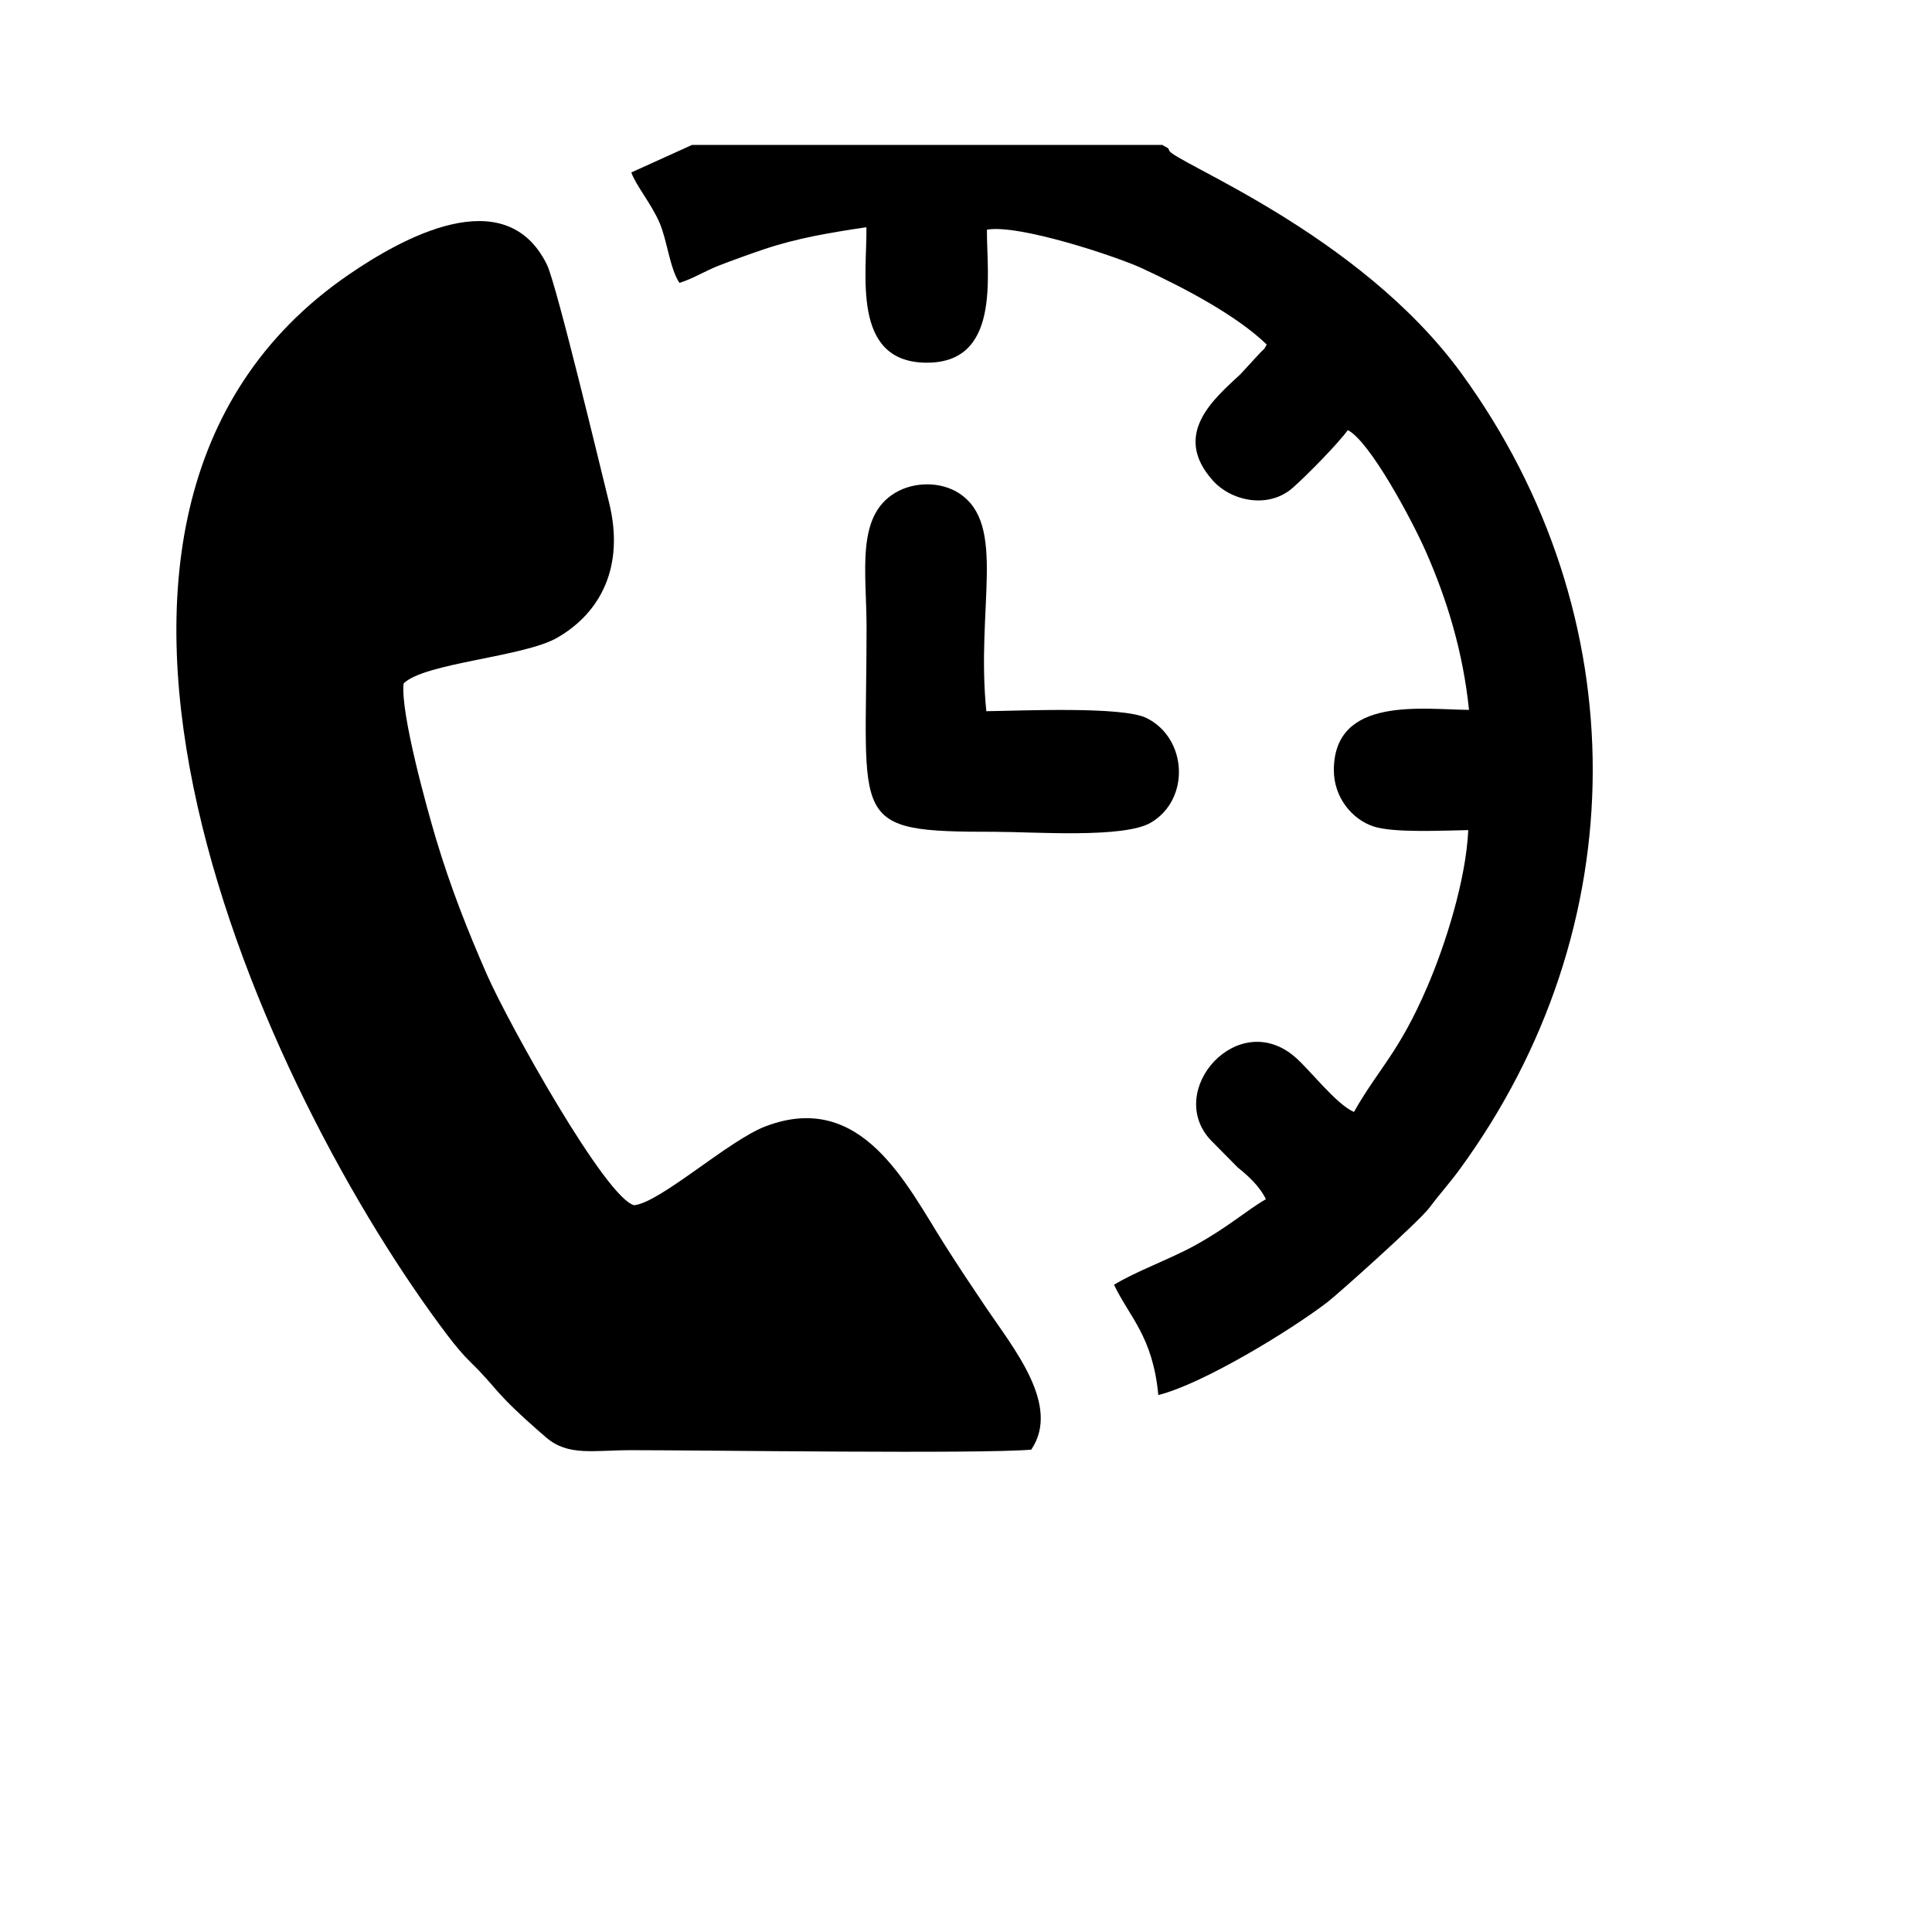<?xml version="1.0" encoding="UTF-8"?>
<!DOCTYPE svg PUBLIC "-//W3C//DTD SVG 1.1//EN" "http://www.w3.org/Graphics/SVG/1.1/DTD/svg11.dtd">
<!-- Creator: CorelDRAW -->
<svg xmlns="http://www.w3.org/2000/svg" xml:space="preserve" width="2in" height="2in" version="1.1" style="shape-rendering:geometricPrecision; text-rendering:geometricPrecision; image-rendering:optimizeQuality; fill-rule:evenodd; clip-rule:evenodd"
viewBox="0 0 2000 2000"
 xmlns:xlink="http://www.w3.org/1999/xlink"
 xmlns:xodm="http://www.corel.com/coreldraw/odm/2003">
 <defs>
  <style type="text/css">
   <![CDATA[
    .fil0 {fill:black}
   ]]>
  </style>
 </defs>
 <g id="Layer_x0020_1">
  <path class="fil0" d="M1067.55 1500.69c30.93,-45.82 -18.35,-104.87 -47.24,-147.74 -14.68,-21.78 -27.75,-41.33 -42.3,-64.26 -39.65,-62.46 -85.89,-160.52 -185.46,-122.74 -38.26,14.52 -108.32,78.44 -135.87,81.69 -28.81,-5.86 -130.5,-188.39 -152.47,-238.42 -19.94,-45.4 -37.81,-90.69 -52.77,-140.58 -9.28,-30.93 -37.15,-131.11 -33.63,-161.14 21.76,-21.41 124.24,-27.27 159.1,-47.36 44.52,-25.65 70.19,-73.36 53.48,-140.38 -7.59,-30.44 -54.37,-225.79 -64.22,-245.82 -43.28,-88.04 -151.64,-26.39 -205.31,10.44 -365.67,250.97 -85.56,850.12 102.86,1098.57 7.13,9.4 15.69,19.67 23.09,26.88 30.19,29.39 22.32,29.71 78.48,78.17 22.86,19.72 48.97,13.22 88.06,13.22 78.47,0 360.57,4.05 414.22,-0.54z"/>
  <path class="fil0" d="M1203.27 150l-486.8 0 -62.95 28.52c5.06,13.96 20.65,32.2 29.23,52.07 7.98,18.46 10.46,46.85 20.58,62.24 14.19,-4.3 25.98,-12.17 41.54,-18.18 14.07,-5.43 31.42,-11.68 46.15,-16.65 34.15,-11.52 68.66,-17.23 105.9,-22.78 0.68,48.38 -15.31,137.89 59.66,140.19 80.31,2.47 64.81,-90.73 65.07,-137.63 32.77,-6 134.28,27.78 160.49,39.92 46.51,21.55 98.81,49.59 129.16,78.98 -3.52,6.2 -0.99,2.74 -6.48,8.21l-20.78 22.56c-26.41,24.73 -71.92,61.88 -28.31,110.22 19.15,21.23 57.47,29.37 82.56,7.28 14.97,-13.17 47.04,-45.96 56.96,-59.68 22.9,11.58 66.57,93.43 80.75,125.6 22.11,50.16 38.59,104.28 44.72,164 -48.31,-0.38 -139.31,-14.34 -139.92,61.76 -0.23,29.06 19.07,51.5 40.72,58.81 20.98,7.08 72.86,4.27 98.42,3.9 -2.3,51.56 -23.74,118.65 -42.19,161.65 -29.82,69.5 -50.48,84.75 -76.13,130.12 -18.06,-7.79 -44.45,-42.14 -60.05,-56.05 -59.38,-52.98 -136.25,33.7 -88.3,85.14l28.09 28.42c10.38,8.33 22.24,18.81 29.09,32.79 -19.27,10.98 -39.08,29.05 -74.22,48.27 -25.61,14 -60.8,26.63 -82.98,40.32 15.79,33.33 40.08,53.17 45.85,114.15 46.07,-11.43 137.64,-67.34 175.37,-96.4 10.14,-7.81 94.6,-83.18 105.46,-97.77 10.16,-13.66 20.56,-25 30.91,-39.15 183.27,-250.56 183.88,-574.07 2.27,-823.96 -106.33,-146.32 -301.39,-220.24 -302.89,-231.36 -0.39,-2.9 -4.62,-3.63 -6.94,-5.51z"/>
  <path class="fil0" d="M1021.06 736.23c-10.95,-106.98 21.6,-193.05 -28.16,-225.56 -18.78,-12.27 -46.4,-12.31 -66.13,-0.56 -40.97,24.42 -29.71,81.76 -29.71,139.89 0,203.23 -20.07,211.08 132.94,211.08 40.11,0 133.4,7.06 161.49,-9.56 40.81,-24.13 37.73,-87.24 -4.64,-108.24 -25.04,-12.41 -131.21,-7.4 -165.79,-7.06z"/>
 </g>
</svg>
